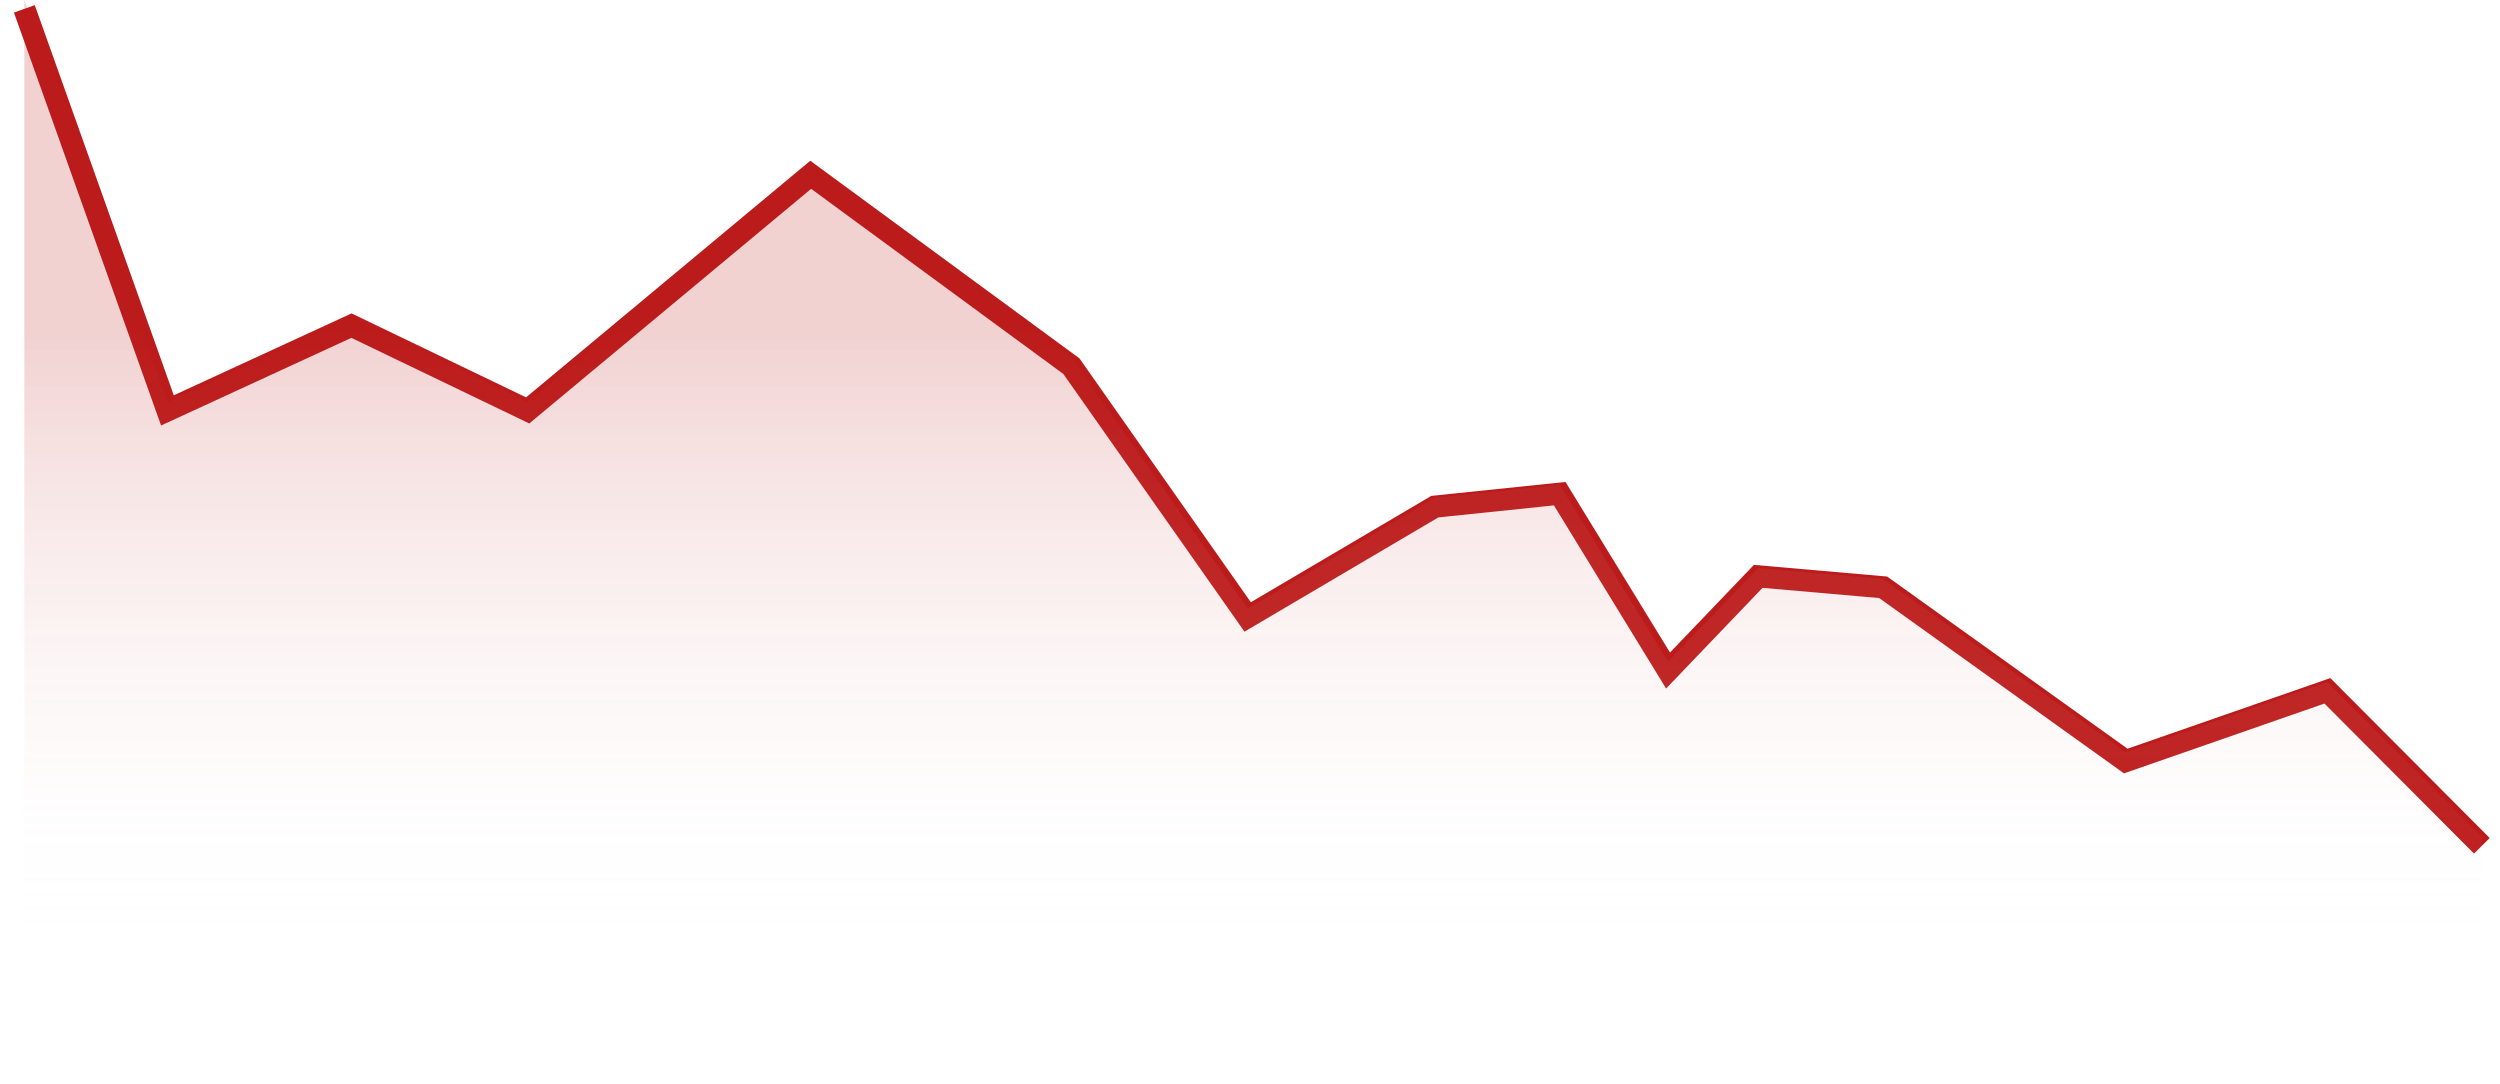 <svg width="113" height="49" fill="none" xmlns="http://www.w3.org/2000/svg"><path d="M1.101.4l6.467 18.15 8.317-3.832 7.966 3.833L36.644 7.9l11.785 8.653 7.965 11.333 8.459-4.985 5.646-.587 4.897 7.994 4.076-4.256 5.647.494 10.965 7.853 9.114-3.174 6.982 7.006" stroke="#BC1B1B" stroke-miterlimit="10"/><path opacity=".2" d="M112.18 37.832l-6.982-7.007-9.114 3.174-10.965-7.83-5.647-.493-4.076 4.232-4.897-7.994-5.646.587-8.458 5.009-7.967-11.333L36.645 7.5 23.85 18.175l-7.966-3.832-8.317 3.832L1.1 0v47.777h111.08v-9.945z" fill="url(#paint0_linear_2143_3404)"/><defs><linearGradient id="paint0_linear_2143_3404" x1="56.652" y1="15.024" x2="56.652" y2="43.028" gradientUnits="userSpaceOnUse"><stop stop-color="#BC1B1B"/><stop offset="1" stop-color="#fff" stop-opacity="0"/></linearGradient></defs></svg>